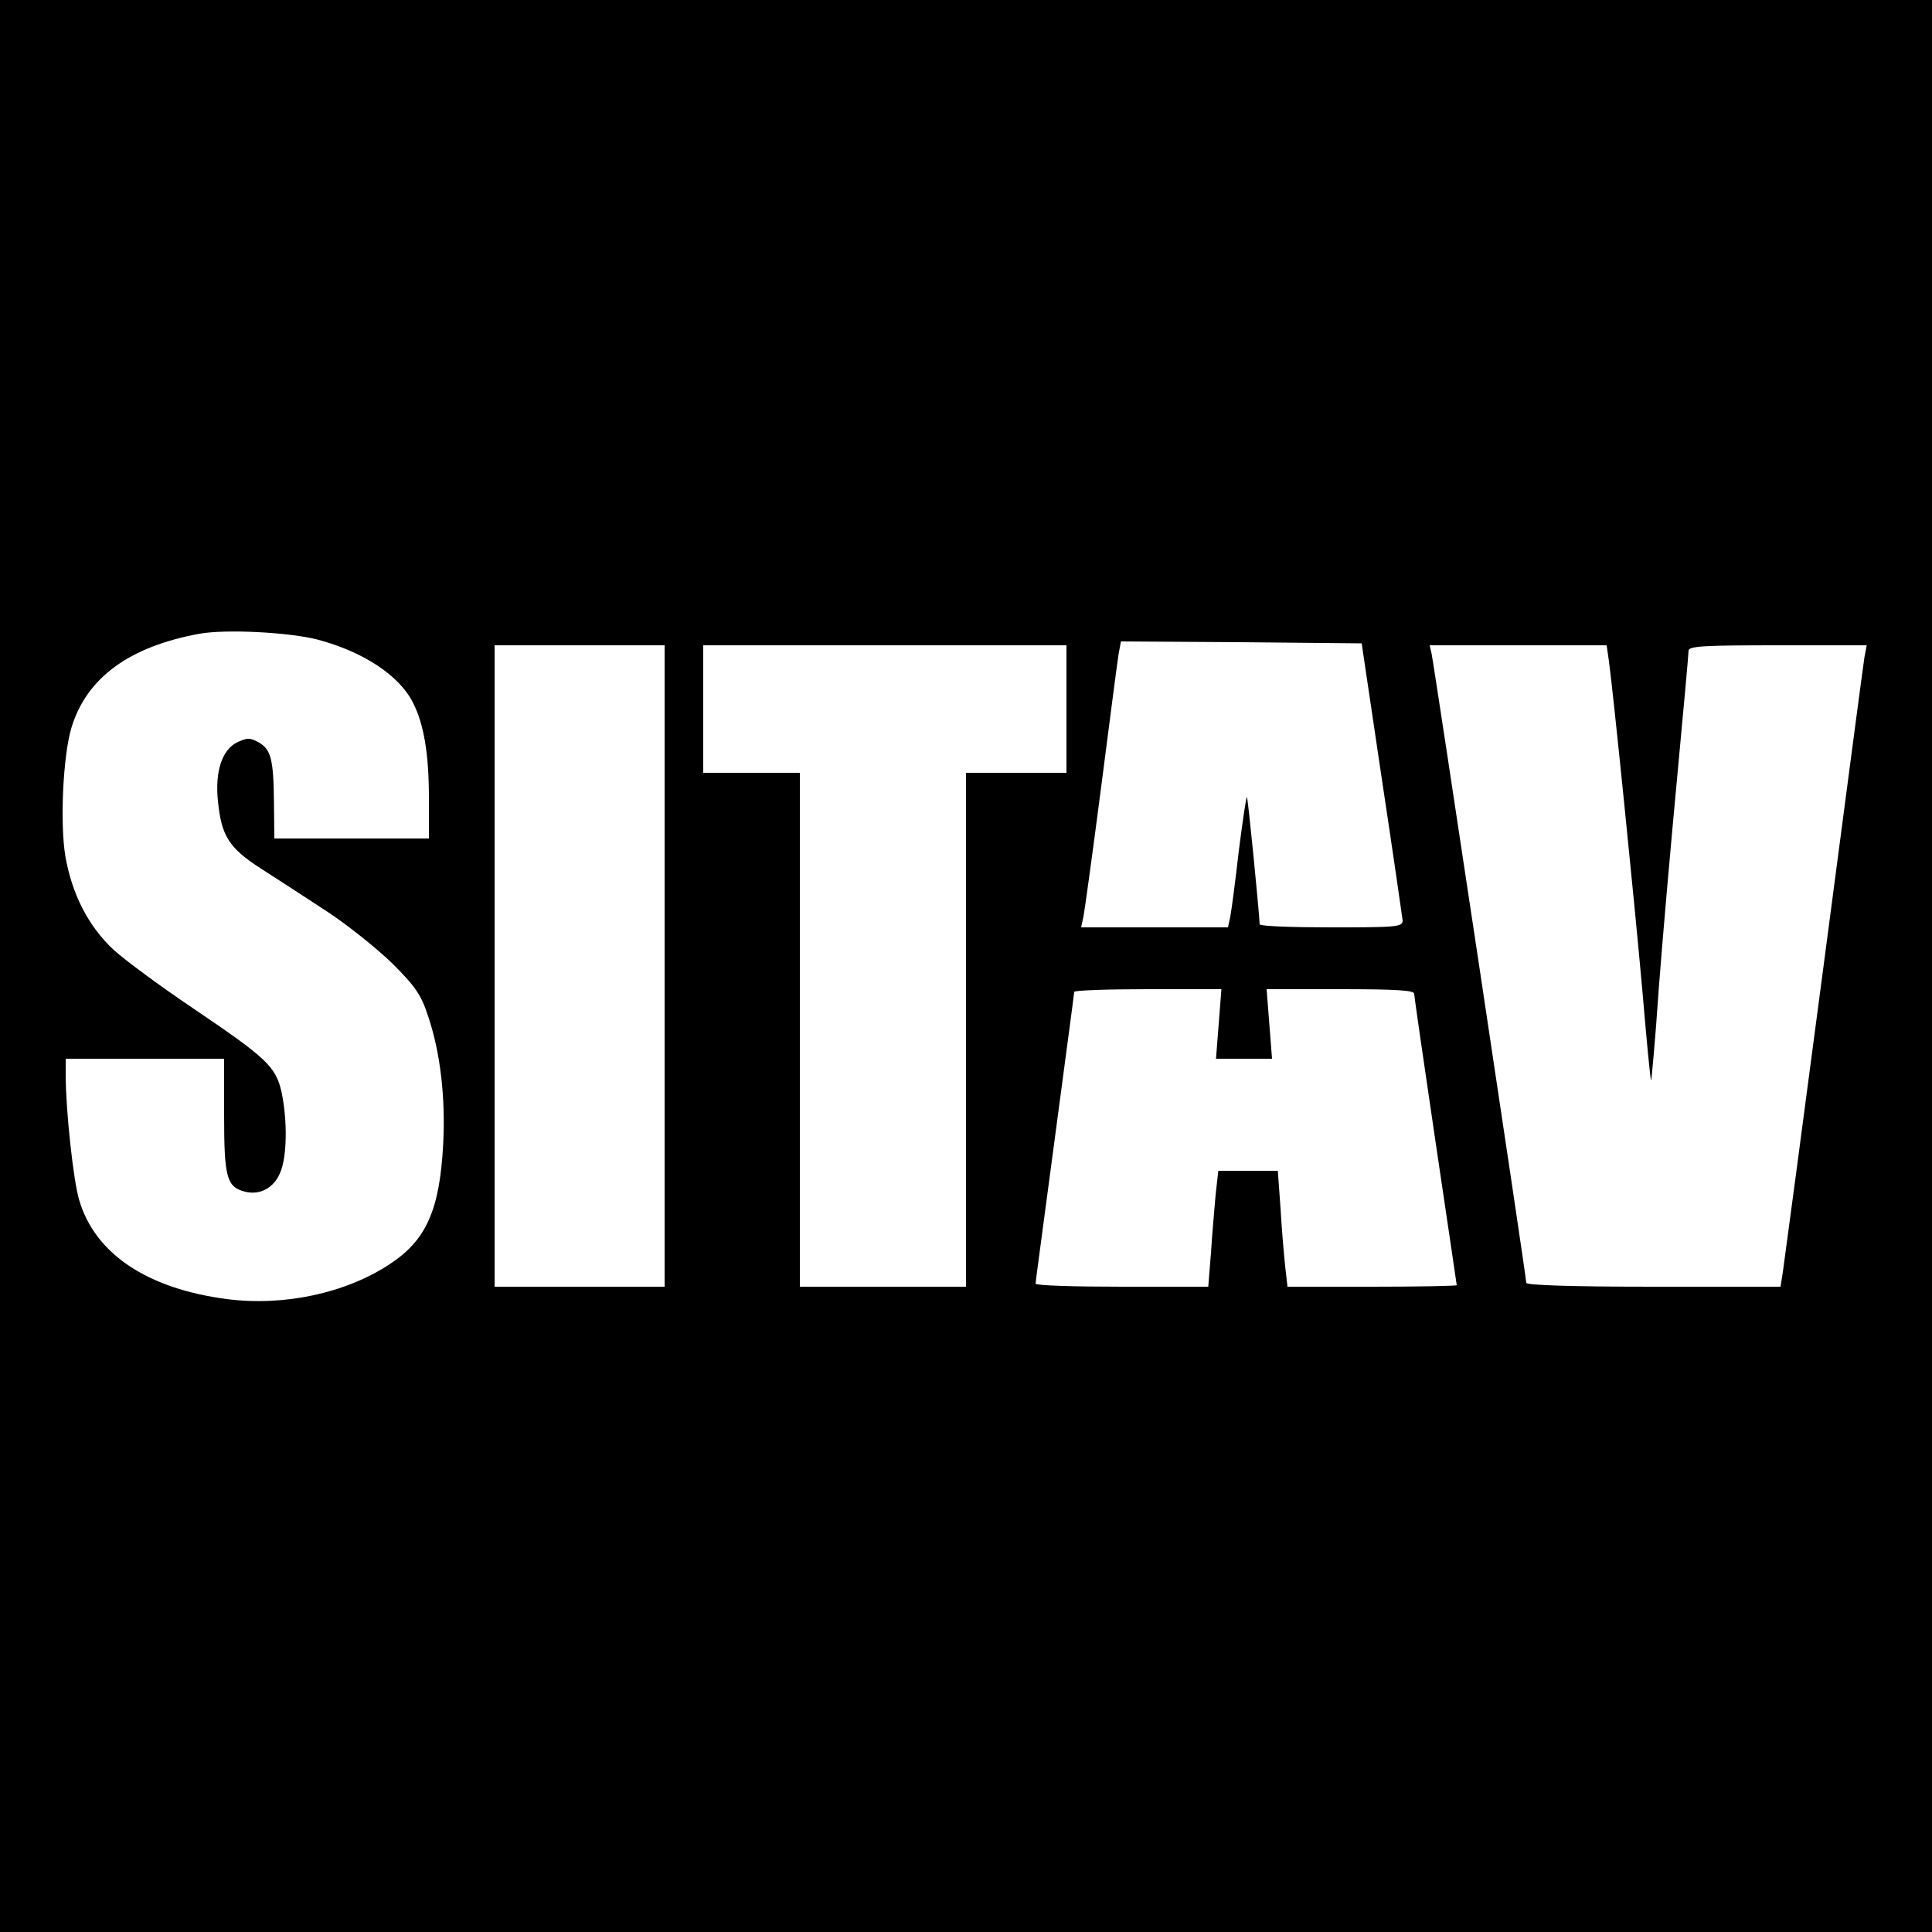 <?xml version="1.0" standalone="no"?>
<!DOCTYPE svg PUBLIC "-//W3C//DTD SVG 20010904//EN"
 "http://www.w3.org/TR/2001/REC-SVG-20010904/DTD/svg10.dtd">
<svg version="1.0" xmlns="http://www.w3.org/2000/svg"
 width="500pt" height="500pt" viewBox="0 0 500 500"
 preserveAspectRatio="xMidYMid meet">
<g transform="translate(0,500) scale(0.1,-0.1)"
fill="#000000" stroke="none">
<path d="M0 2500 l0 -2500 2500 0 2500 0 0 2500 0 2500 -2500 0 -2500 0 0
-2500z m821 845 c118 -31 213 -93 248 -164 28 -55 41 -132 41 -246 l0 -105
-200 0 -200 0 -1 93 c-1 113 -8 138 -40 156 -22 12 -29 12 -55 0 -39 -19 -58
-75 -50 -152 9 -90 28 -121 110 -174 39 -25 116 -75 171 -111 55 -36 132 -98
171 -136 60 -60 74 -81 92 -136 32 -95 45 -211 39 -330 -9 -172 -44 -250 -139
-312 -114 -75 -273 -109 -421 -90 -206 27 -341 117 -382 256 -15 49 -35 233
-35 324 l0 42 205 0 205 0 0 -148 c0 -160 7 -184 54 -196 39 -10 75 10 91 49
18 41 19 134 4 207 -15 68 -38 89 -230 219 -82 55 -174 123 -204 150 -66 61
-109 145 -126 244 -14 85 -6 260 16 332 39 129 150 210 332 243 67 12 229 4
304 -15z m2755 -360 c29 -192 53 -358 54 -367 0 -17 -15 -18 -185 -18 -102 0
-185 3 -185 8 -1 29 -30 326 -33 329 -2 1 -11 -61 -21 -139 -9 -79 -19 -155
-22 -170 l-6 -28 -190 0 -190 0 6 28 c3 15 24 167 46 337 22 171 42 325 45
343 l6 32 311 -2 312 -3 52 -350z m-1856 -485 l0 -830 -220 0 -220 0 0 830 0
830 220 0 220 0 0 -830z m1040 665 l0 -165 -130 0 -130 0 0 -665 0 -665 -215
0 -215 0 0 665 0 665 -125 0 -125 0 0 165 0 165 470 0 470 0 0 -165z m1404
123 c11 -80 65 -612 86 -847 11 -129 21 -236 23 -237 1 -2 11 106 20 239 10
133 32 381 48 551 16 169 29 315 29 322 0 12 41 14 230 14 l231 0 -6 -32 c-3
-18 -50 -375 -105 -793 -55 -418 -103 -777 -106 -797 l-6 -38 -329 0 c-213 0
-329 4 -329 10 0 15 -239 1601 -245 1628 l-5 22 229 0 229 0 6 -42z m-1010
-938 l-7 -90 73 0 72 0 -7 90 -7 90 191 0 c146 0 191 -3 191 -12 0 -7 25 -179
55 -382 30 -203 55 -370 55 -372 0 -2 -98 -4 -219 -4 l-219 0 -6 53 c-3 28 -9
96 -12 150 l-7 97 -77 0 -77 0 -7 -62 c-3 -35 -9 -102 -12 -150 l-7 -88 -223
0 c-123 0 -224 3 -224 8 0 4 23 174 50 377 27 204 50 373 50 378 0 4 86 7 190
7 l191 0 -7 -90z"/>
</g>
</svg>
